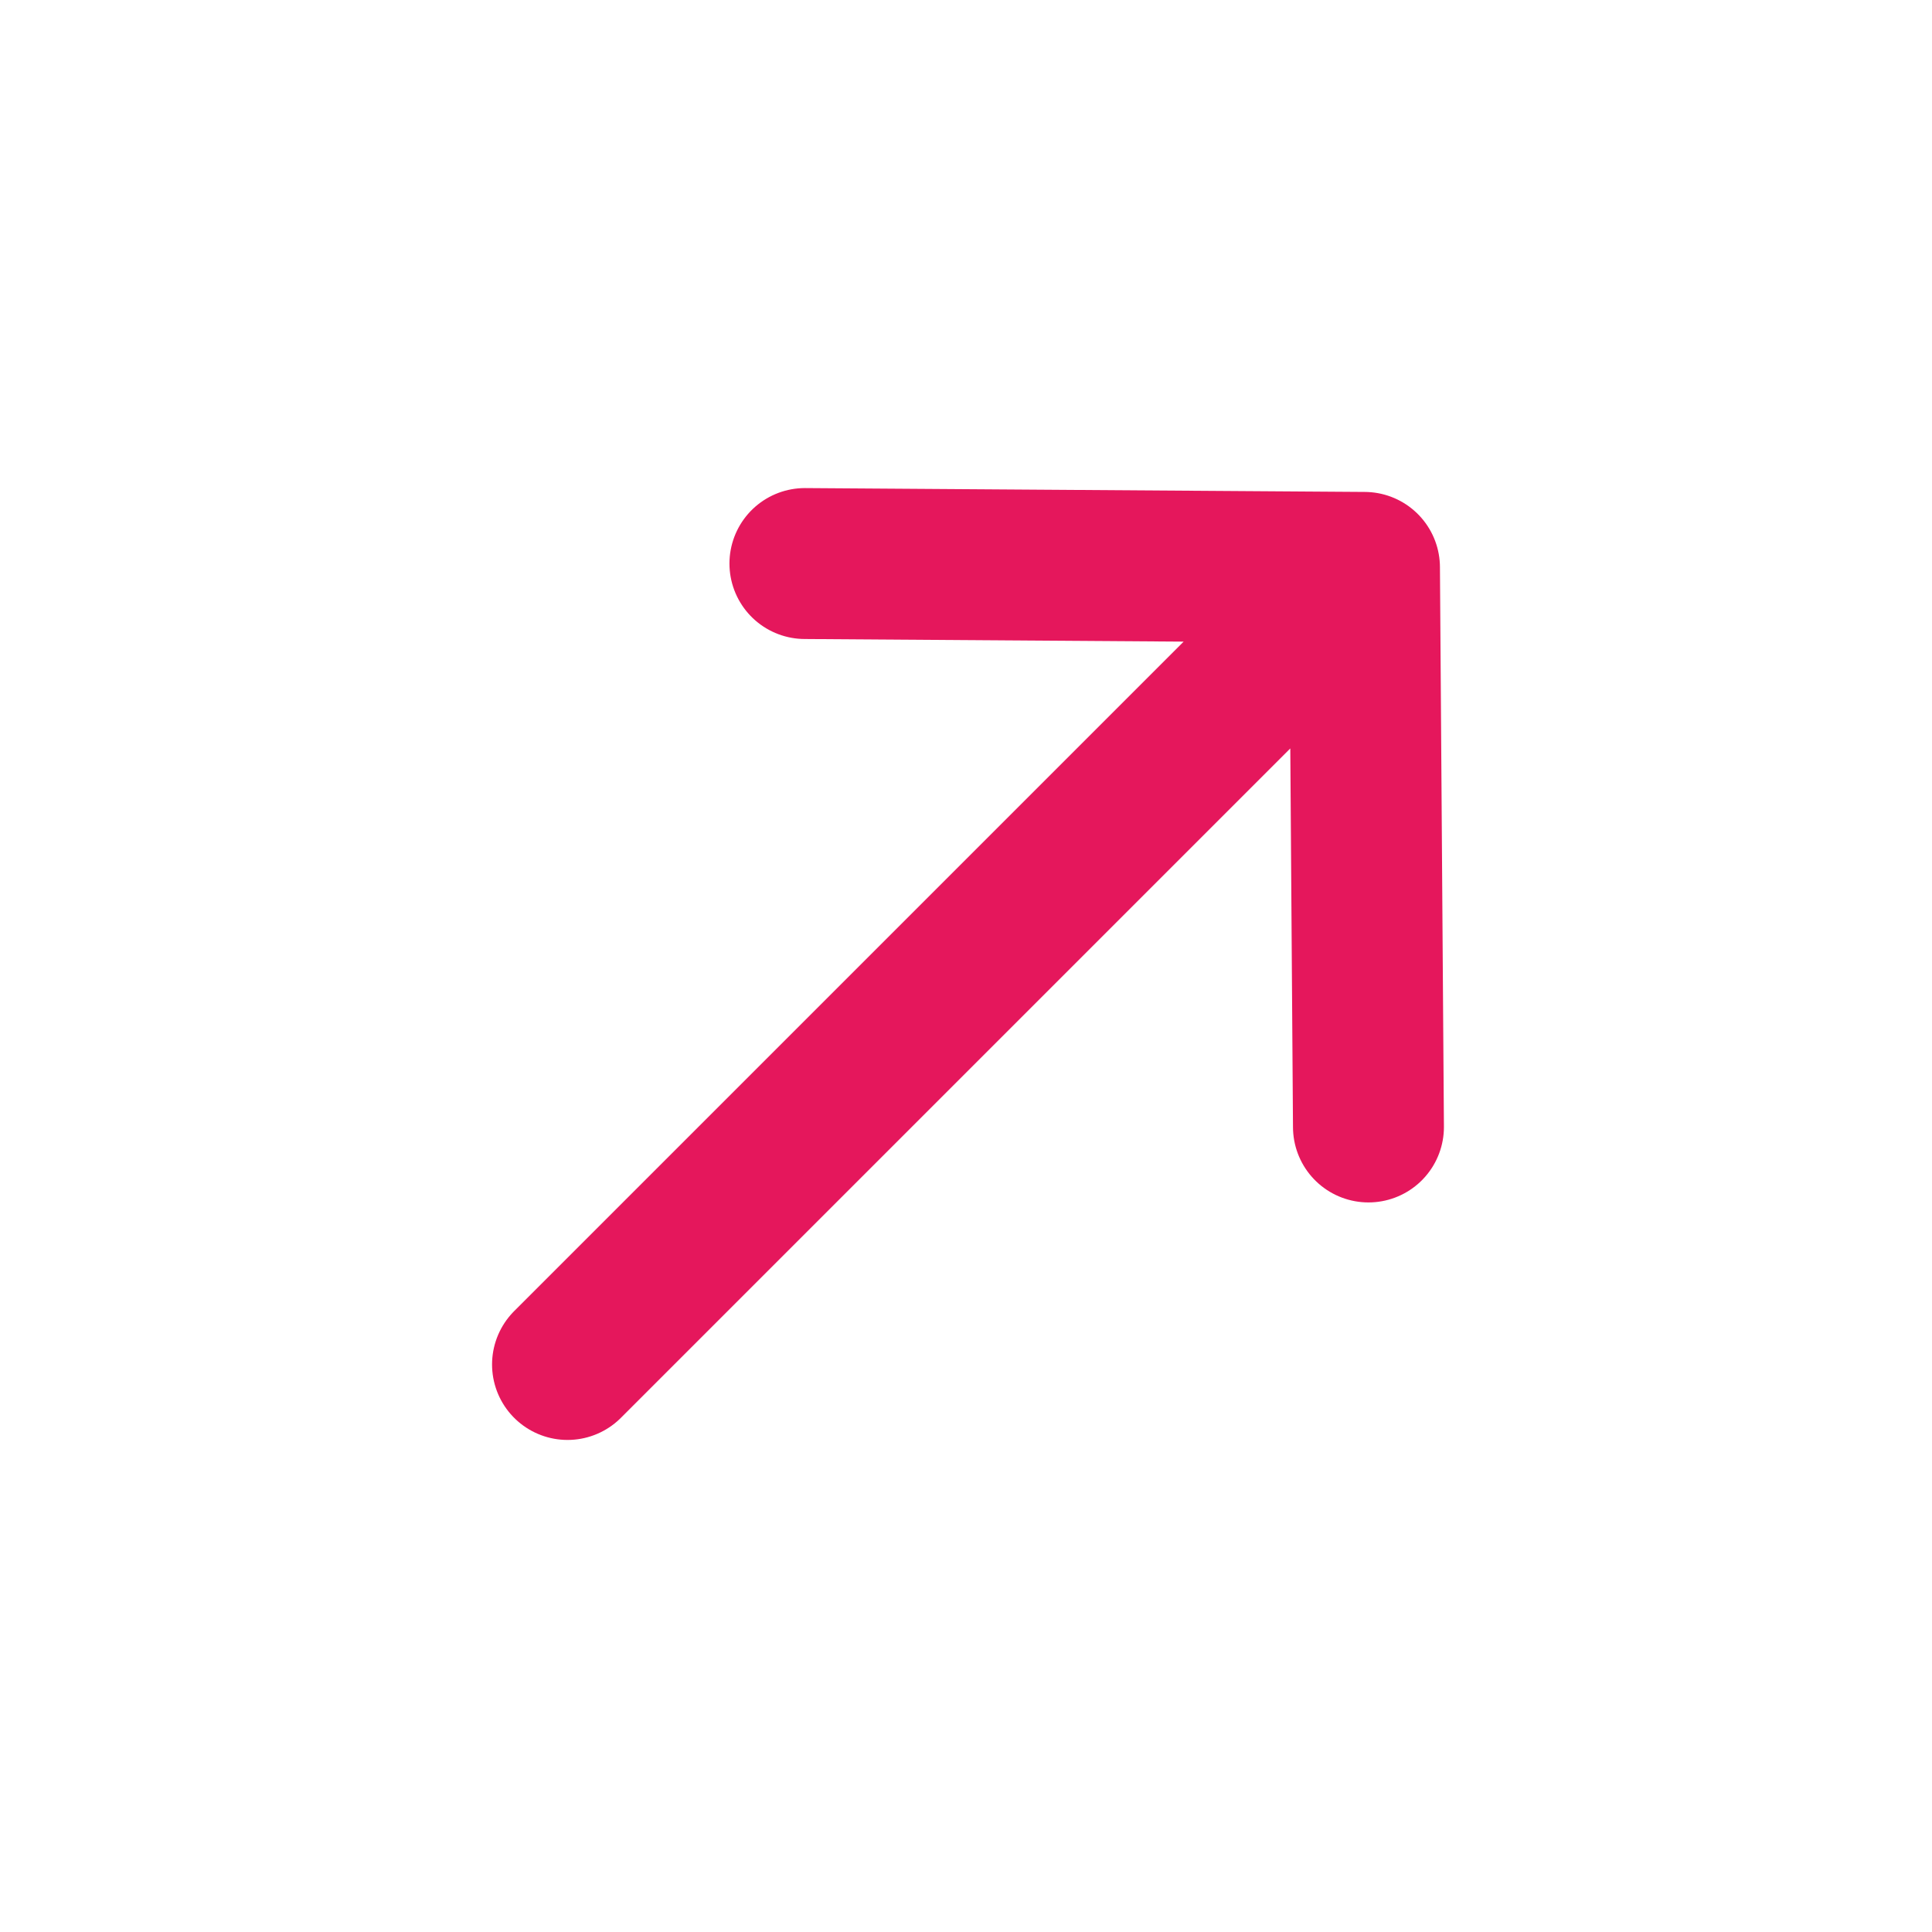 <?xml version="1.0" encoding="UTF-8"?> <svg xmlns="http://www.w3.org/2000/svg" width="16" height="16" viewBox="0 0 16 16" fill="none"><path d="M11.3 4.7L4.7 11.3M6.666 4.667L11.3 4.699L11.333 9.333" stroke="#E5175C" stroke-width="1.25" stroke-linecap="round" stroke-linejoin="round"></path></svg> 